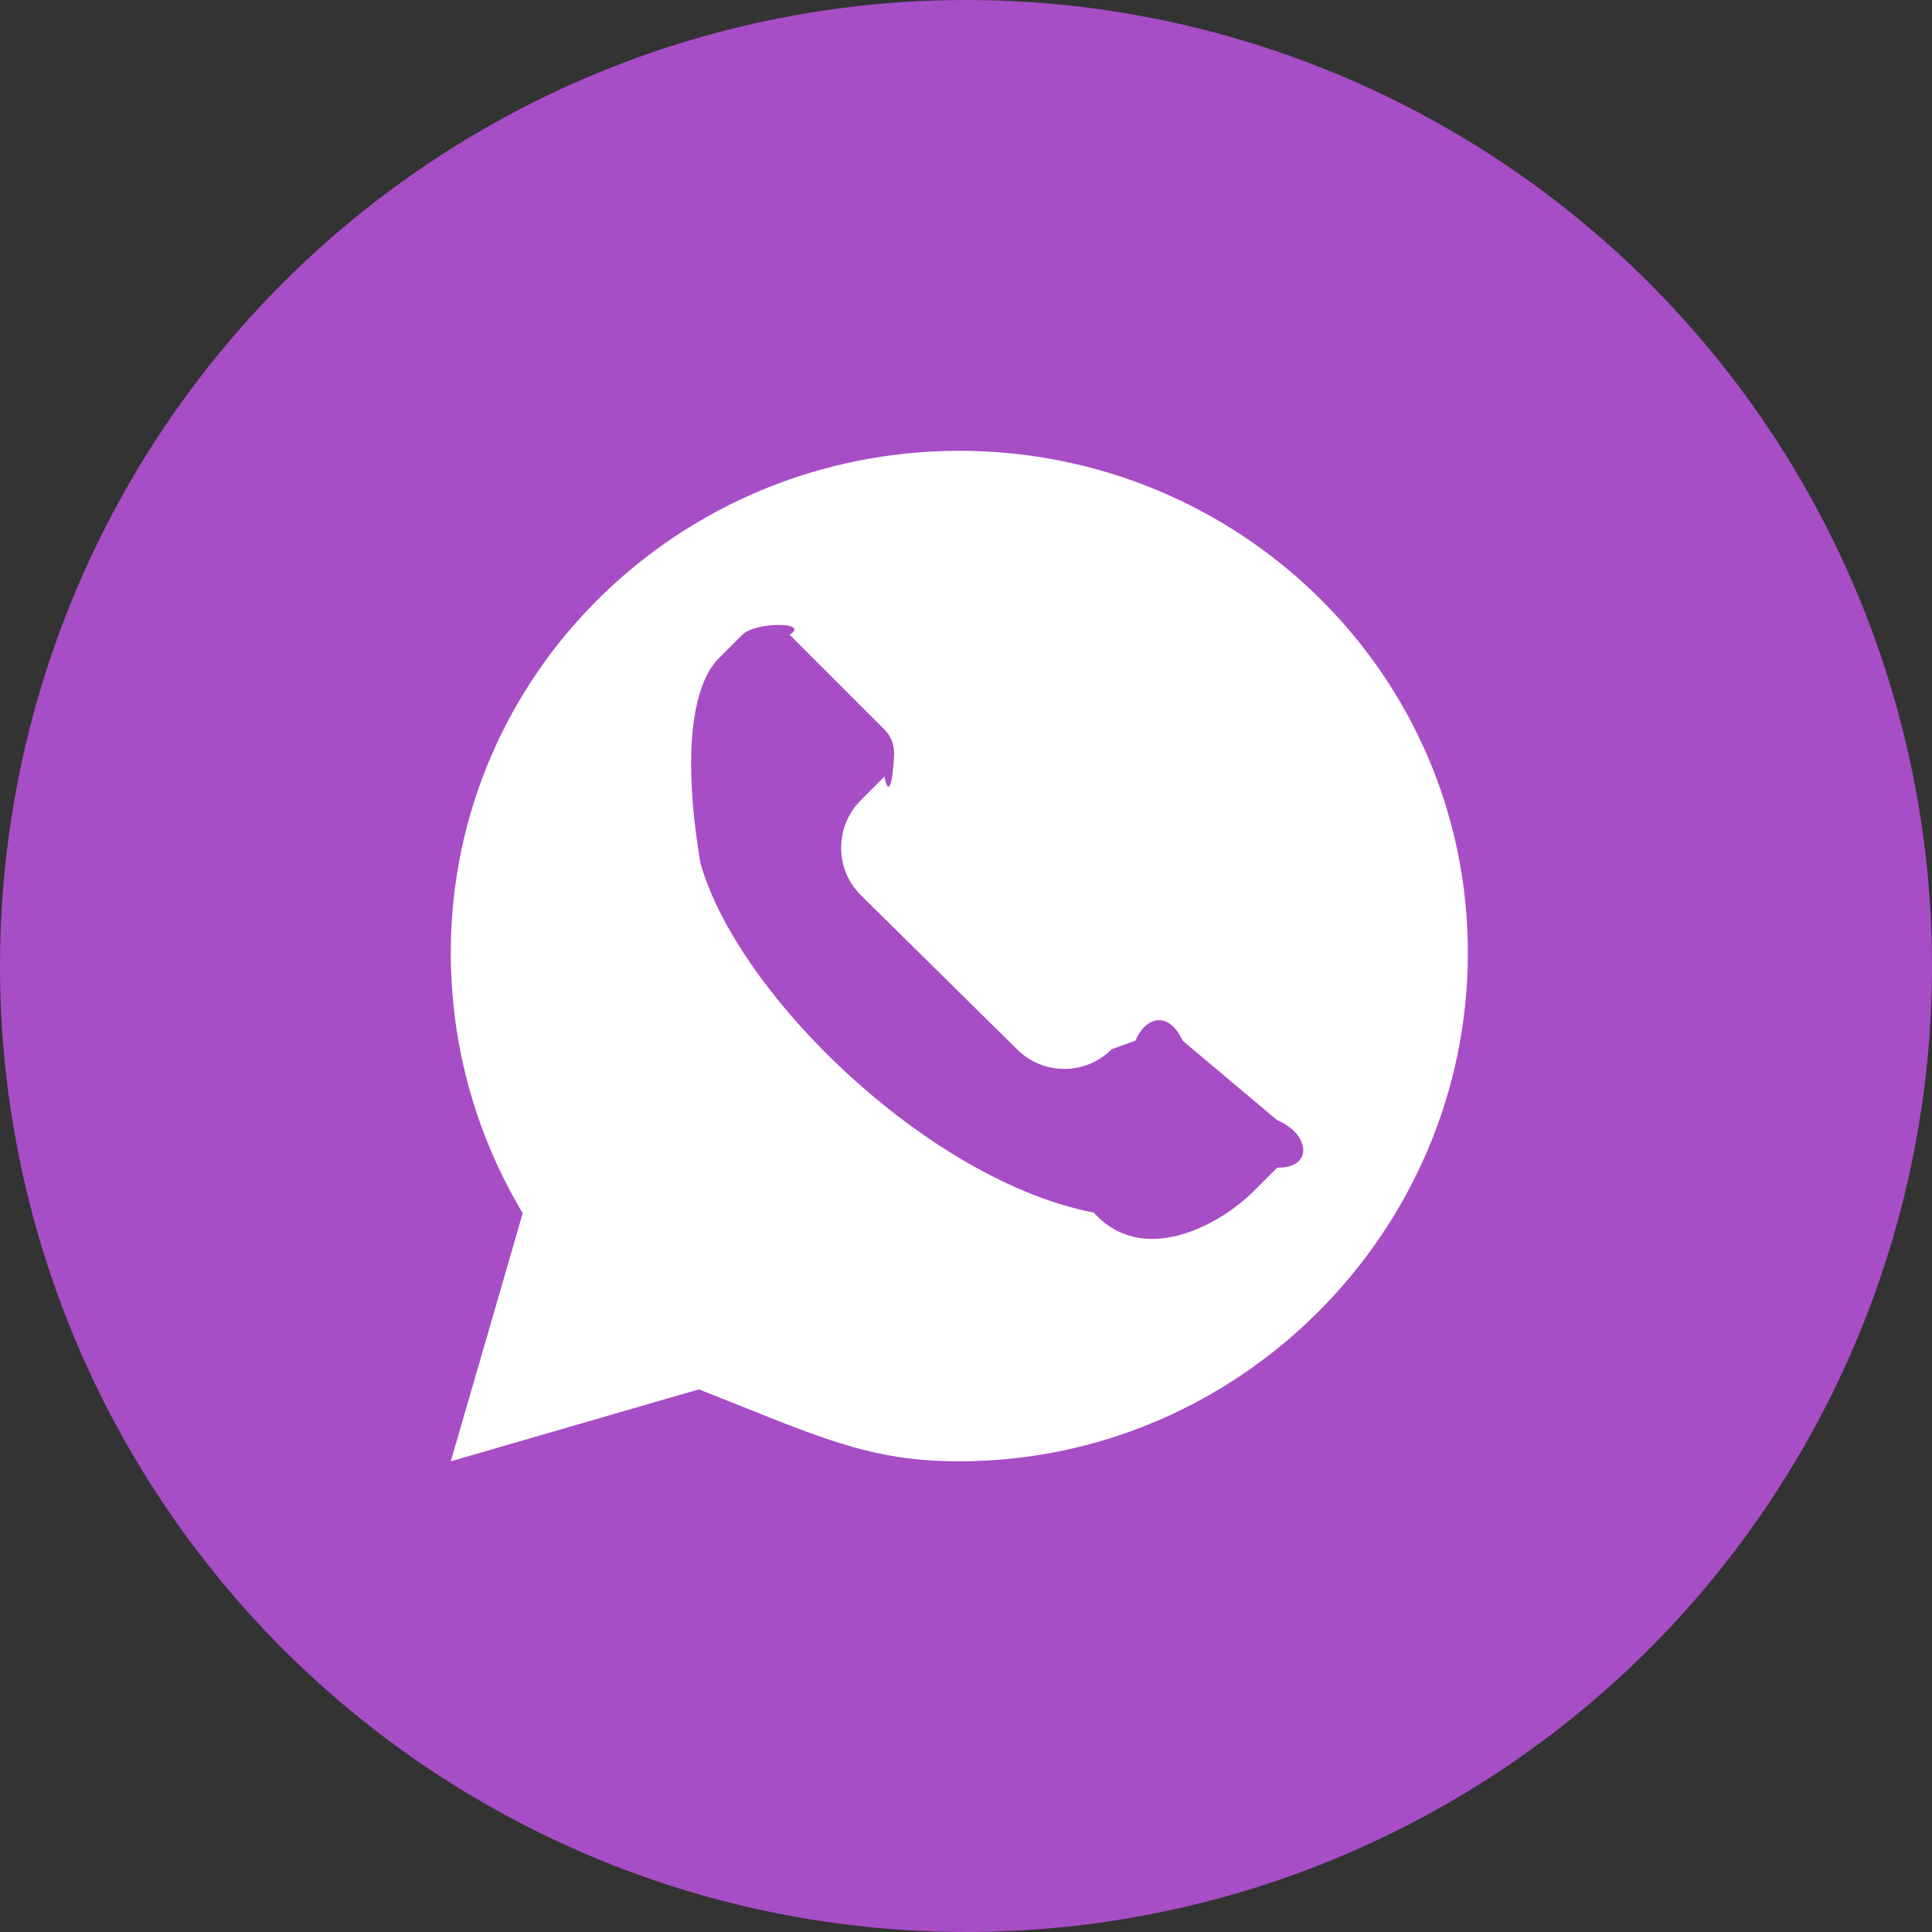 <?xml version="1.0" encoding="UTF-8"?> <svg xmlns="http://www.w3.org/2000/svg" width="30" height="30" viewBox="0 0 30 30" fill="none"><rect x="0" y="0" width="30" height="30" fill="#333333" stroke="none"/> <circle cx="15" cy="15" r="15" fill="#A74DC6"></circle> <path fill-rule="evenodd" clip-rule="evenodd" d="M14.896 7C10.559 7 7 10.457 7 14.794C7 16.225 7.385 17.619 8.117 18.838L7 22.691L10.852 21.574C12.71 22.305 13.465 22.691 14.896 22.691C19.234 22.691 22.793 19.131 22.793 14.794C22.793 10.457 19.234 7 14.896 7ZM19.834 18.131L19.466 18.498C18.946 19.018 17.751 19.68 16.983 18.829C14.429 18.336 11.451 15.45 10.876 13.4C10.592 11.711 10.749 10.634 11.16 10.223L11.527 9.856C11.73 9.653 12.59 9.653 12.262 9.856L13.732 11.326C13.83 11.425 13.884 11.554 13.884 11.694C13.884 11.833 13.83 12.52 13.732 12.06L13.365 12.428C12.96 12.833 12.96 13.493 13.365 13.899L15.792 16.293C16.198 16.7 16.855 16.7 17.262 16.293L17.629 16.16C17.819 15.735 18.173 15.735 18.364 16.16L19.834 17.396C20.33 17.595 20.41 18.14 19.834 18.131Z" fill="white"></path> </svg> 